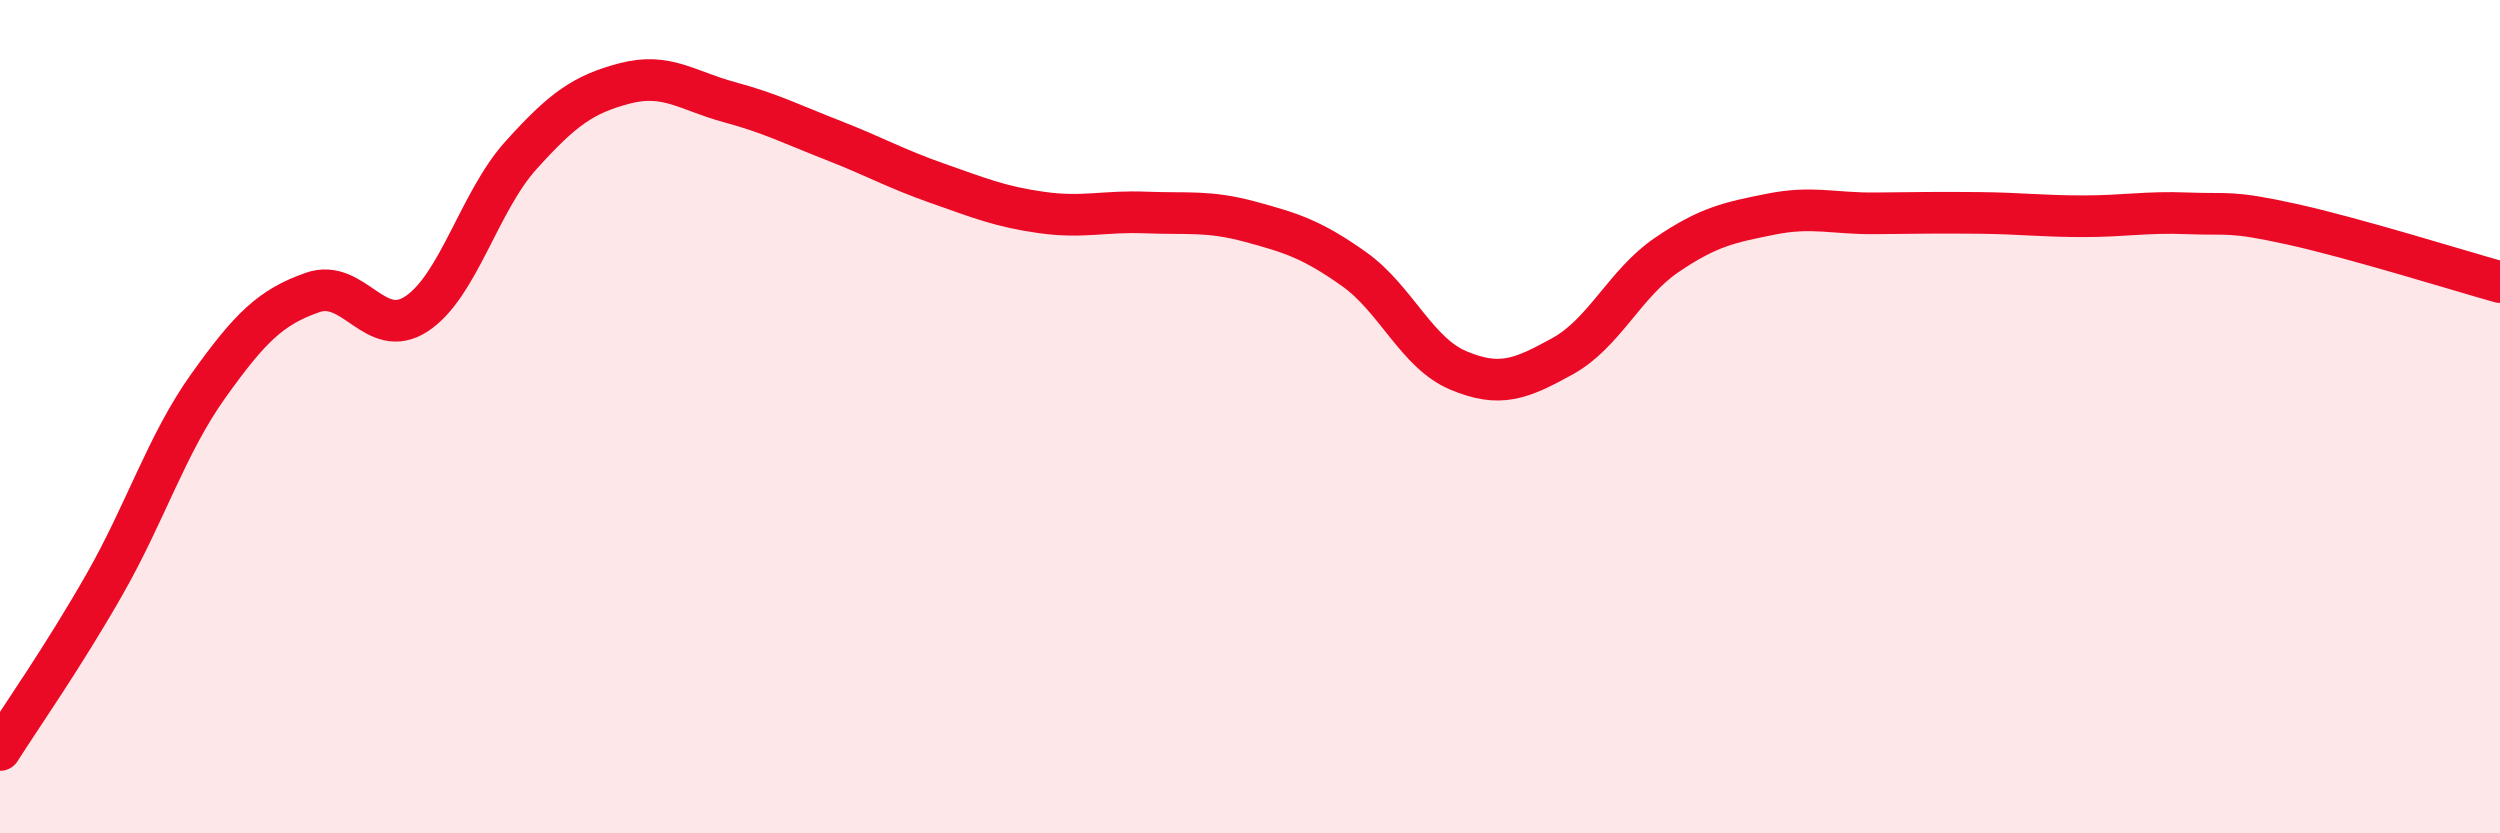 
    <svg width="60" height="20" viewBox="0 0 60 20" xmlns="http://www.w3.org/2000/svg">
      <path
        d="M 0,18 C 0.5,17.21 1.5,15.79 2.5,14.04 C 3.5,12.29 4,10.66 5,9.26 C 6,7.86 6.5,7.37 7.5,7.02 C 8.5,6.67 9,8.19 10,7.53 C 11,6.87 11.5,4.84 12.5,3.73 C 13.5,2.62 14,2.26 15,2 C 16,1.74 16.5,2.18 17.5,2.45 C 18.5,2.72 19,2.98 20,3.37 C 21,3.76 21.5,4.05 22.5,4.4 C 23.5,4.75 24,4.96 25,5.1 C 26,5.24 26.5,5.06 27.5,5.1 C 28.5,5.14 29,5.05 30,5.32 C 31,5.59 31.5,5.75 32.5,6.46 C 33.5,7.17 34,8.47 35,8.89 C 36,9.31 36.5,9.1 37.5,8.55 C 38.5,8 39,6.8 40,6.12 C 41,5.44 41.5,5.34 42.5,5.14 C 43.5,4.94 44,5.13 45,5.12 C 46,5.11 46.5,5.1 47.5,5.11 C 48.5,5.12 49,5.19 50,5.19 C 51,5.19 51.5,5.08 52.5,5.12 C 53.5,5.16 53.5,5.05 55,5.38 C 56.5,5.71 59,6.49 60,6.77L60 20L0 20Z"
        fill="#EB0A25"
        opacity="0.1"
        stroke-linecap="round"
        stroke-linejoin="round"
      />
      <path
        d="M 0,18 C 0.5,17.21 1.5,15.79 2.5,14.04 C 3.5,12.29 4,10.66 5,9.26 C 6,7.86 6.5,7.37 7.5,7.02 C 8.5,6.67 9,8.19 10,7.53 C 11,6.87 11.5,4.84 12.5,3.73 C 13.5,2.62 14,2.26 15,2 C 16,1.74 16.5,2.18 17.5,2.45 C 18.5,2.72 19,2.98 20,3.37 C 21,3.76 21.5,4.05 22.5,4.4 C 23.5,4.75 24,4.96 25,5.1 C 26,5.24 26.5,5.06 27.5,5.1 C 28.5,5.14 29,5.05 30,5.32 C 31,5.59 31.5,5.75 32.5,6.46 C 33.5,7.17 34,8.47 35,8.89 C 36,9.31 36.5,9.1 37.5,8.55 C 38.5,8 39,6.8 40,6.12 C 41,5.44 41.5,5.34 42.5,5.14 C 43.5,4.94 44,5.13 45,5.12 C 46,5.11 46.5,5.1 47.5,5.11 C 48.5,5.12 49,5.19 50,5.19 C 51,5.19 51.5,5.08 52.5,5.12 C 53.5,5.16 53.5,5.05 55,5.38 C 56.5,5.71 59,6.49 60,6.77"
        stroke="#EB0A25"
        stroke-width="1"
        fill="none"
        stroke-linecap="round"
        stroke-linejoin="round"
      />
    </svg>
  